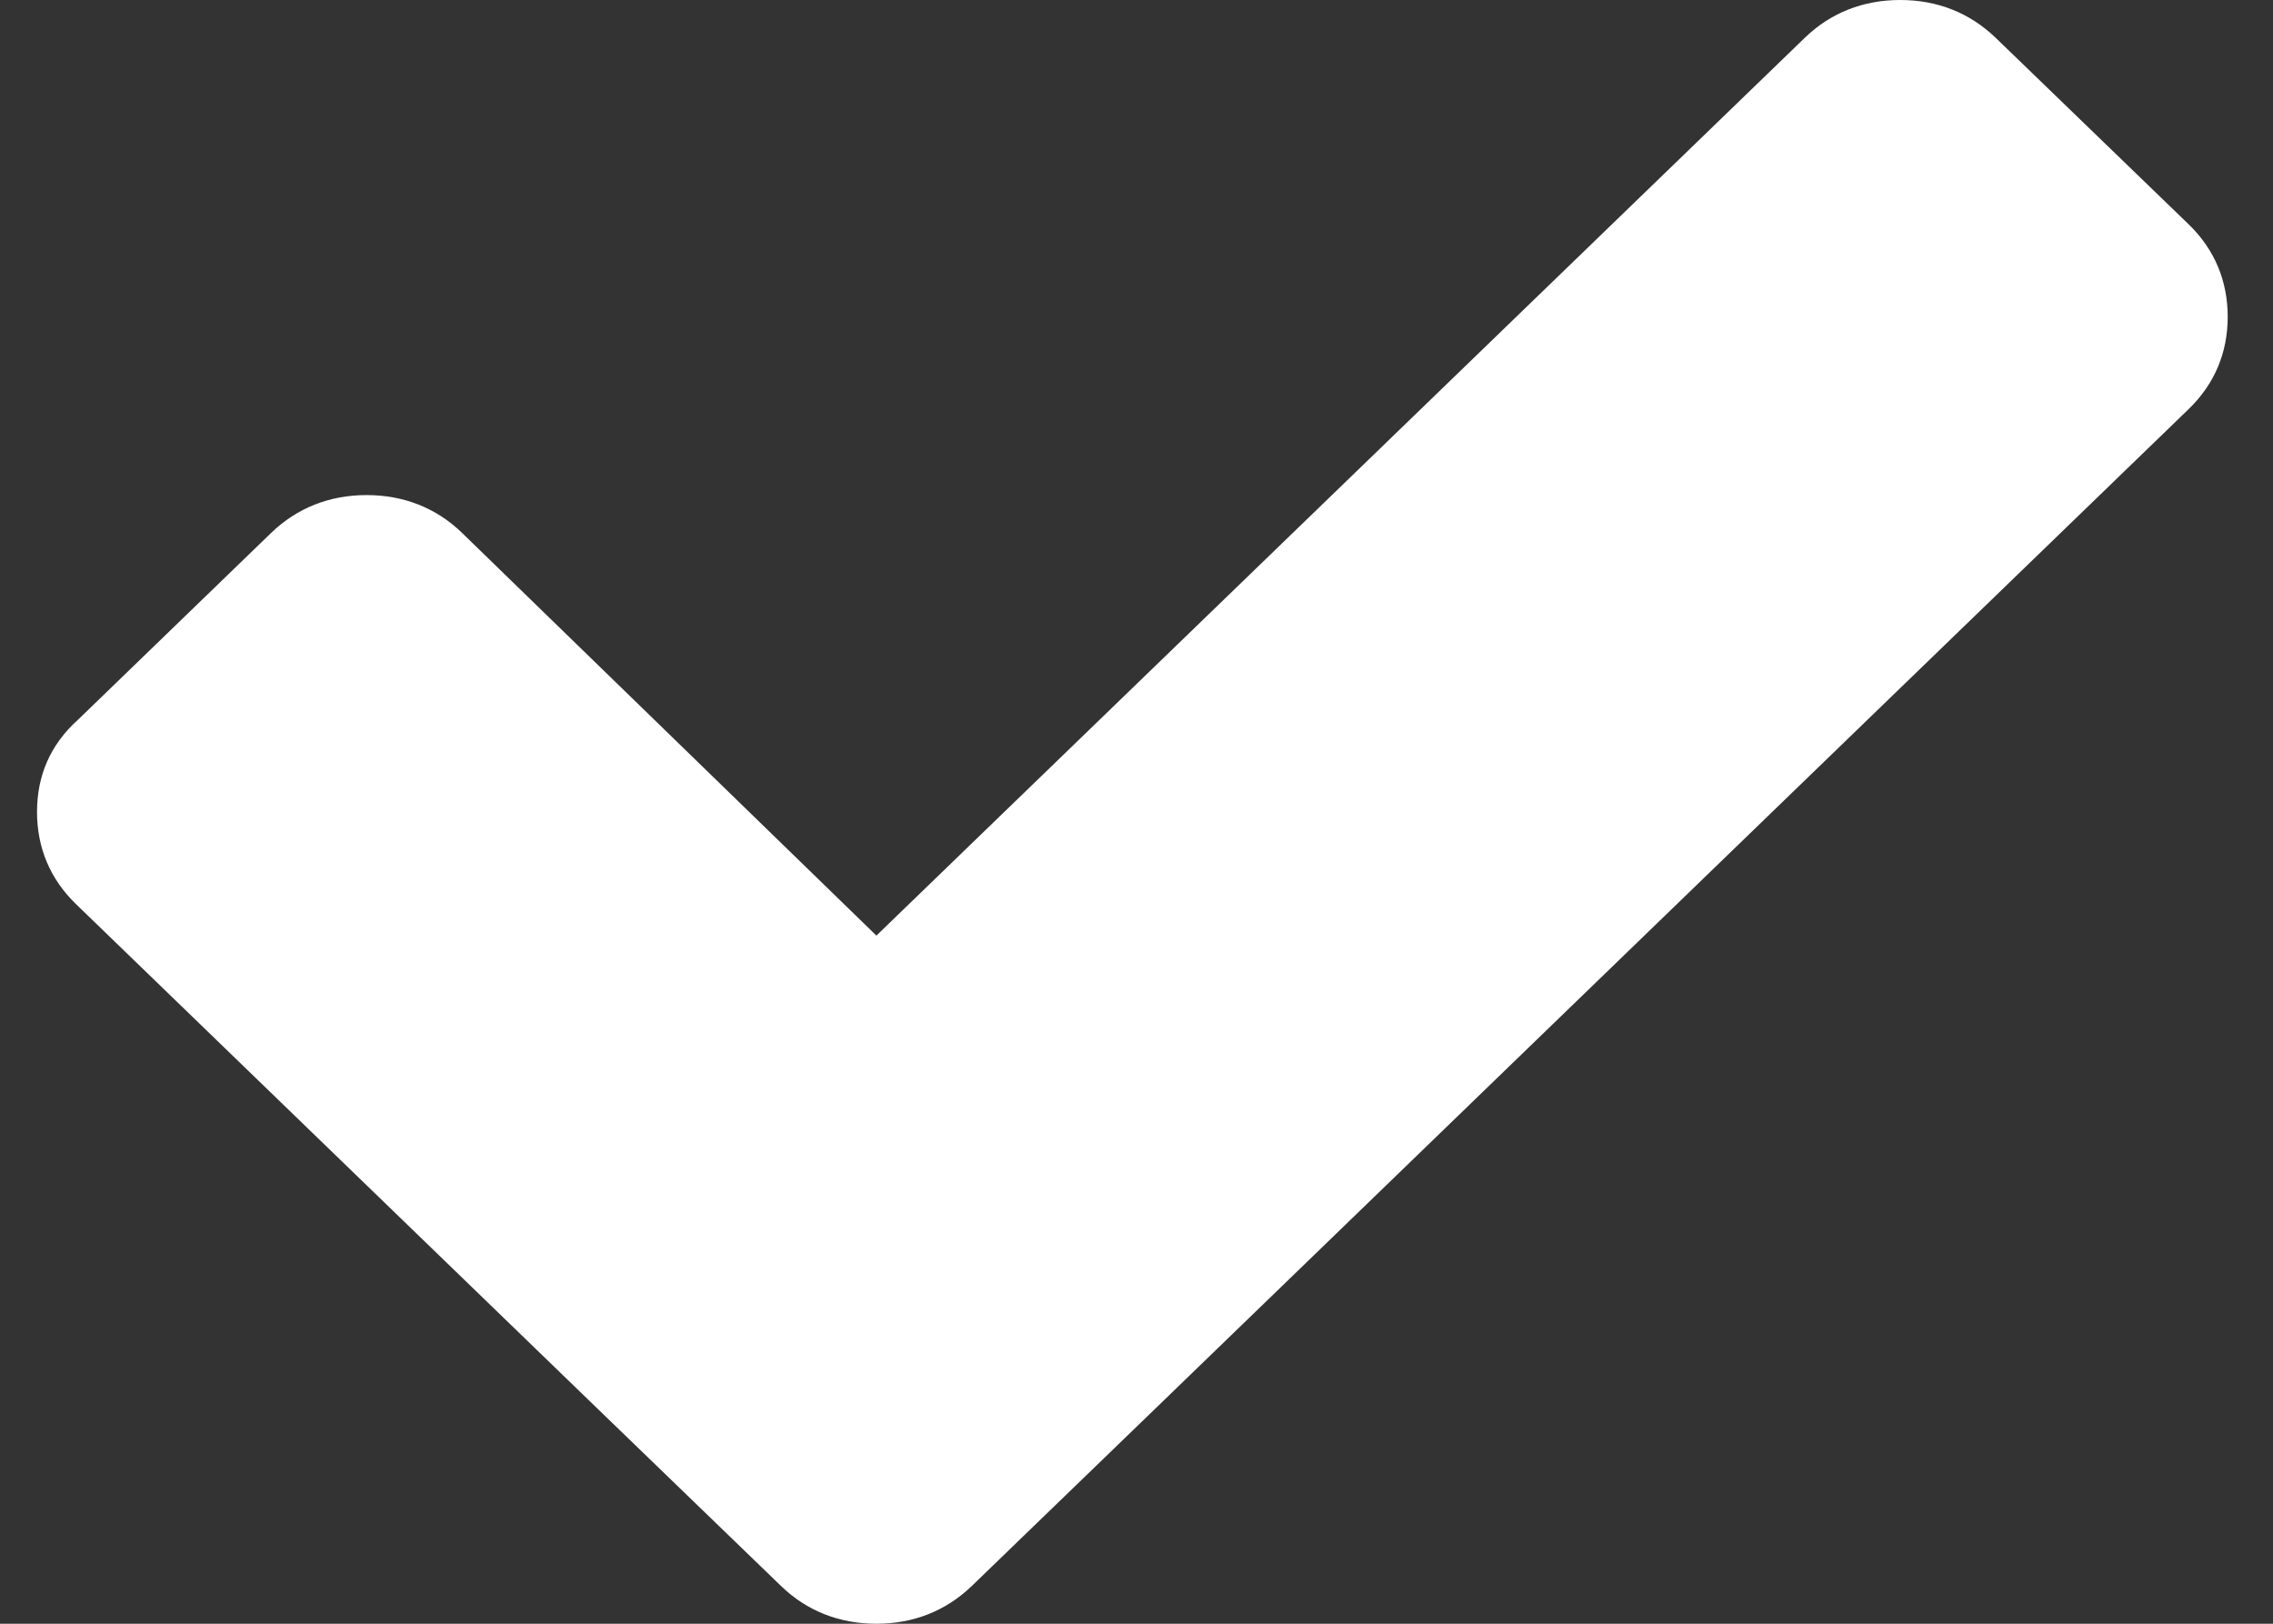 <svg width="14" height="10" viewBox="0 0 14 10" fill="none" xmlns="http://www.w3.org/2000/svg"><rect x="0" y="0" width="14" height="10" fill="#333333" stroke="none"/><path d="M13.481 1.382L12.292 0.233C12.131 0.078 11.931 0 11.704 0C11.477 0 11.276 0.078 11.116 0.233L5.398 5.762L2.846 3.282C2.686 3.127 2.485 3.049 2.258 3.049C2.031 3.049 1.831 3.127 1.67 3.282L0.481 4.432C0.308 4.587 0.228 4.78 0.228 5C0.228 5.22 0.308 5.413 0.468 5.568L3.621 8.618L4.81 9.767C4.97 9.922 5.171 10 5.398 10C5.625 10 5.825 9.922 5.986 9.767L7.175 8.618L13.481 2.519C13.641 2.364 13.721 2.171 13.721 1.951C13.721 1.731 13.641 1.537 13.481 1.382Z" fill="#fff"/></svg>